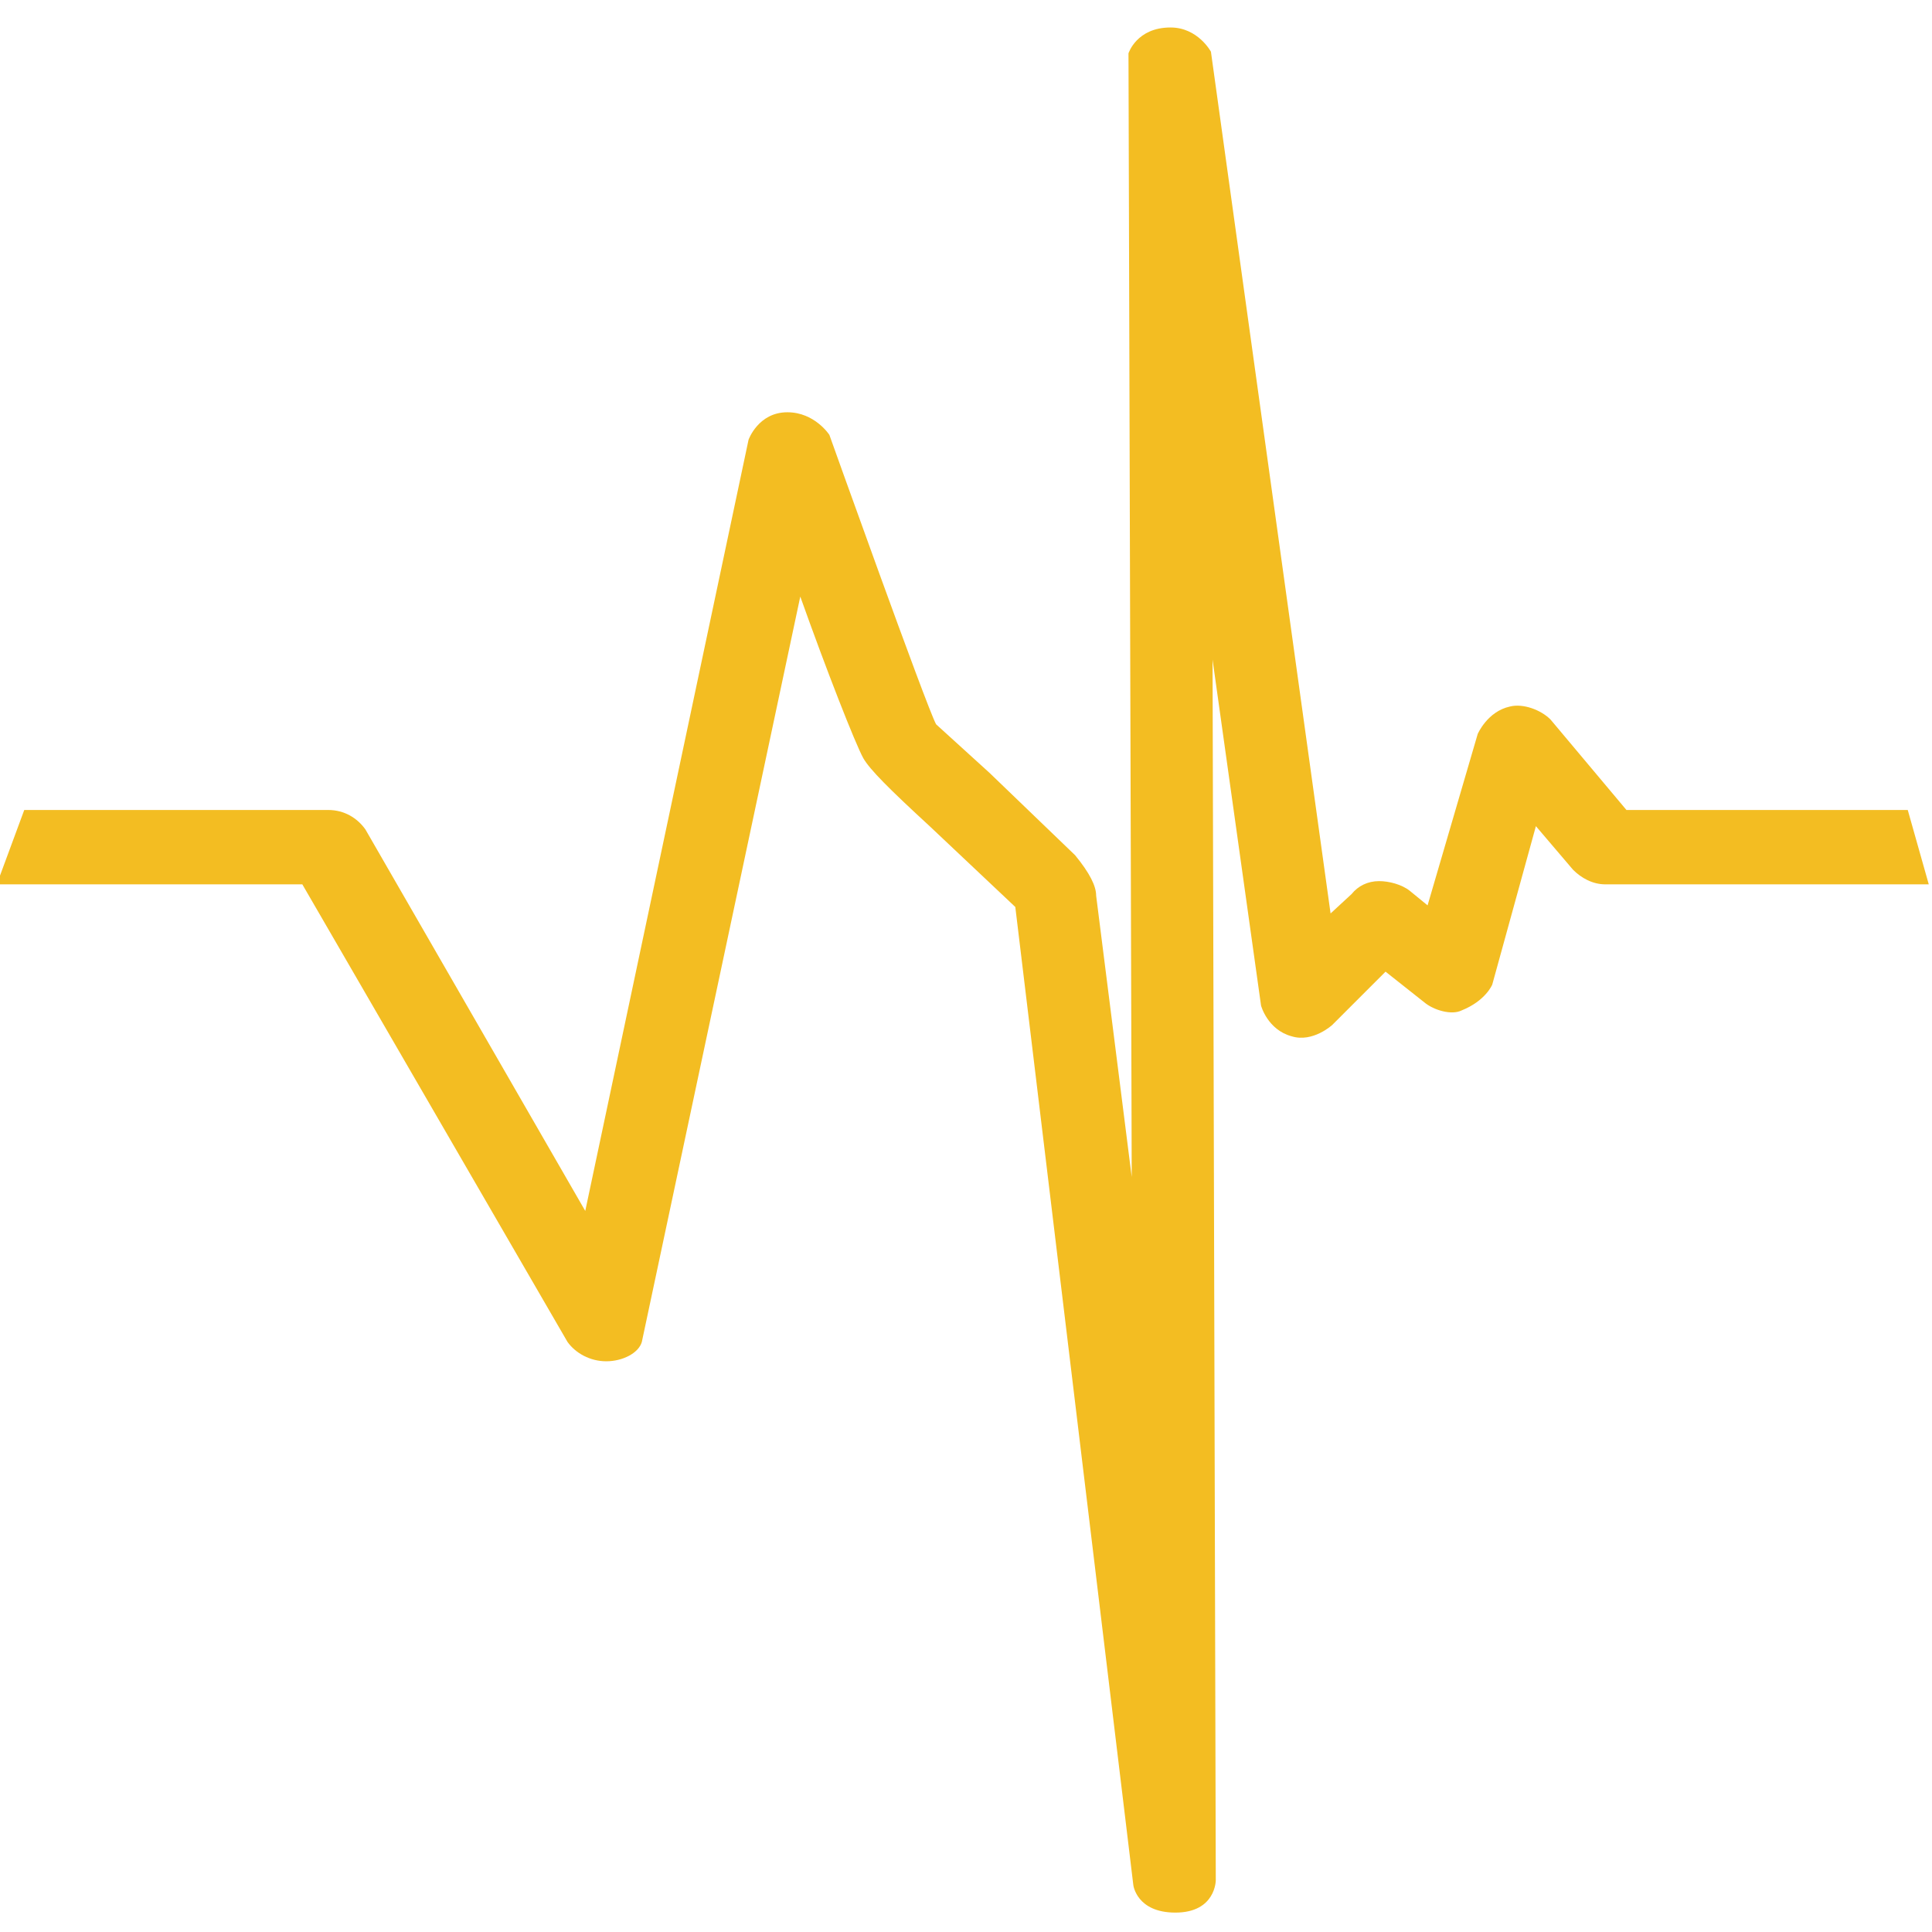 <svg xmlns="http://www.w3.org/2000/svg" viewBox="0 0 1195 1195">
  <path fill="#f3bd22" d="m749 32 74 533 13-12c4-5 10-8 17-8 6 0 14 2 19 6l11 9 31-106s6-14 20-17c8-2 19 2 25 8l47 56h174l13 46H993c-8 0-15-4-20-9l-23-27-27 98s-4 10-19 16c-6 3-17 0-23-5l-24-19-33 33s-12 11-25 7c-15-4-19-19-19-19l-30-214 2 755s0 20-25 20c-24 0-26-17-26-17l-73-605-53-50c-25-23-37-35-41-42-5-9-23-55-39-100l-98 461c-2 7-12 12-22 12s-19-5-24-12L187 547H-2l17-46h188c10 0 18 5 23 12l136 236 101-477s6-17 24-17c17 0 26 14 26 14s60 168 66 179l33 30 53 51c9 11 13 19 13 25l22 174-2-695s5-16 26-16c17 0 25 15 25 15Z"/>
</svg>